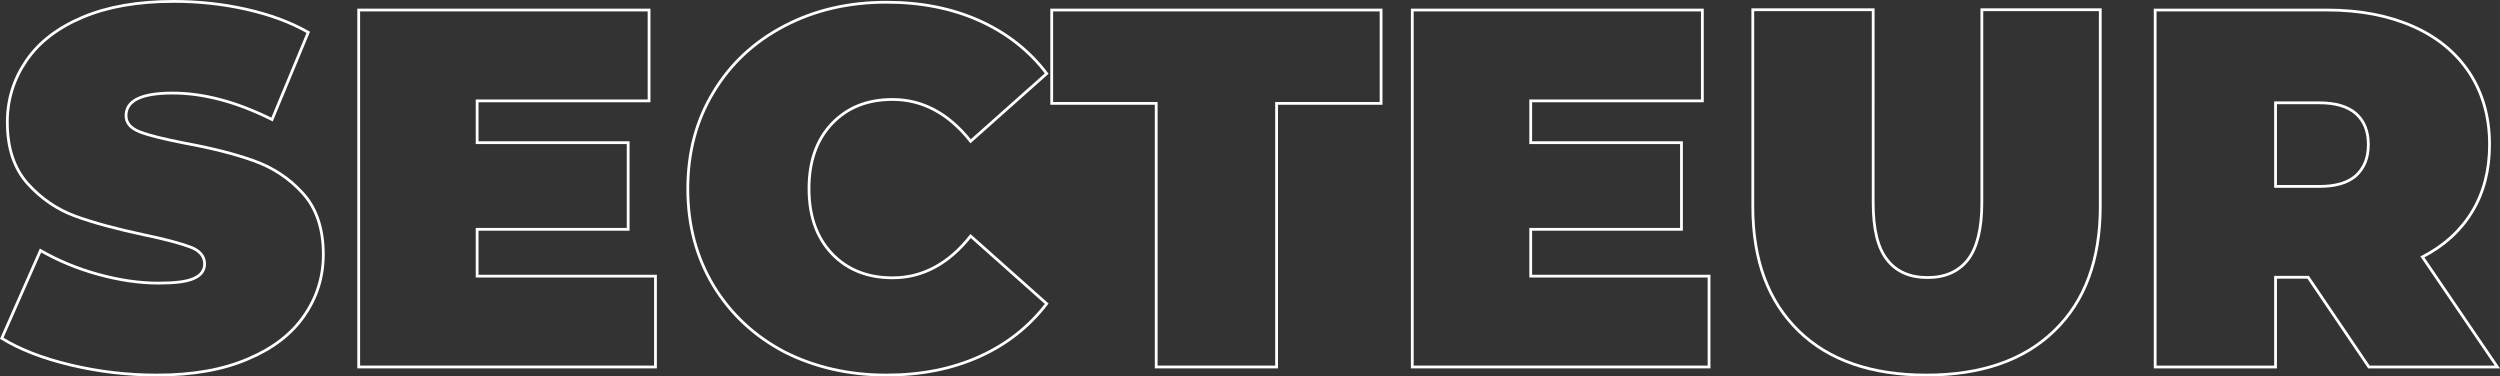 <?xml version="1.0" encoding="UTF-8"?><svg id="Calque_2" xmlns="http://www.w3.org/2000/svg" viewBox="0 0 897.18 135.1">
    <rect x="0" y="0" width="897.18" height="135.1" fill="#333333" stroke="none"/>
    <defs>
        <style>
            .cls-1 {
                fill: none;
                stroke: #fff;
            }

        </style>
    </defs>
    <g id="Calque_1-2">
        <g>
            <path class="cls-1" d="M56.33,134.6c12.8,0,23.7-1.9,32.7-5.8,9-3.8,15.7-9,20.2-15.6,4.5-6.5,6.8-13.8,6.8-21.9,0-9.3-2.5-16.6-7.4-22s-10.8-9.2-17.5-11.6-14.9-4.5-24.7-6.3c-7.6-1.5-13-2.8-16.3-4.1-3.3-1.3-4.9-3.2-4.9-5.8,0-5.4,5.5-8.1,16.7-8.1s23.1,3.2,35.7,9.5l13-31.3c-6.5-3.7-13.9-6.4-22.4-8.3S71.13,.5,62.33,.5c-12.8,0-23.7,1.9-32.7,5.7-9,3.8-15.7,9-20.2,15.6s-6.8,13.9-6.8,22c0,9.3,2.4,16.6,7.3,22.1,4.9,5.4,10.6,9.3,17.2,11.7,6.6,2.4,14.8,4.6,24.7,6.7,7.7,1.6,13.2,3.1,16.6,4.4,3.4,1.3,5,3.4,5,6,0,2.3-1.3,4.1-3.8,5.2-2.6,1.2-6.8,1.7-12.8,1.7-7,0-14.2-1.1-21.8-3.2s-14.4-5-20.5-8.5L.63,121.4c6.5,4,14.7,7.2,24.8,9.6s20.3,3.6,30.9,3.6Z" />
            <polygon class="cls-1" points="171.23 99.1 171.23 82.3 225.43 82.3 225.43 51.2 171.23 51.2 171.23 36.2 232.93 36.2 232.93 3.6 128.73 3.6 128.73 131.7 235.23 131.7 235.23 99.1 171.23 99.1" />
            <path class="cls-1" d="M318.13,134.6c12.4,0,23.5-2.2,33.3-6.6s17.8-10.7,24.2-19l-27.3-24.3c-7.9,10-17.3,15-28,15-9,0-16.3-2.9-21.8-8.7-5.5-5.8-8.2-13.6-8.2-23.3s2.7-17.5,8.2-23.3,12.7-8.7,21.8-8.7c10.7,0,20.1,5,28,15l27.3-24.3c-6.3-8.3-14.4-14.6-24.2-19s-20.9-6.6-33.3-6.6c-13.5,0-25.7,2.8-36.6,8.5-10.9,5.7-19.4,13.6-25.5,23.8-6.2,10.2-9.2,21.7-9.2,34.7s3.1,24.5,9.2,34.7c6.2,10.2,14.7,18.1,25.5,23.8,10.9,5.5,23.1,8.3,36.6,8.3Z" />
            <polygon class="cls-1" points="414.93 131.7 458.13 131.7 458.13 37.1 495.63 37.1 495.63 3.6 377.43 3.6 377.43 37.1 414.93 37.1 414.93 131.7" />
            <polygon class="cls-1" points="549.33 99.1 549.33 82.3 603.43 82.3 603.43 51.2 549.33 51.2 549.33 36.2 610.93 36.2 610.93 3.6 506.83 3.6 506.83 131.7 613.33 131.7 613.33 99.1 549.33 99.1" />
            <path class="cls-1" d="M691.33,134.6c19.6,0,35-5.3,45.9-15.9,11-10.6,16.5-25.5,16.5-44.7V3.5h-42.5V72.7c0,9.4-1.7,16.2-5,20.5-3.4,4.3-8.2,6.4-14.5,6.4s-11.2-2.1-14.5-6.4c-3.4-4.3-5-11.1-5-20.5V3.5h-43.2V74.1c0,19.2,5.5,34,16.5,44.7,10.8,10.5,26.1,15.8,45.8,15.8Z" />
            <path class="cls-1" d="M849.93,51.9c0,4.8-1.5,8.4-4.4,11.1-2.9,2.6-7.3,3.9-13.2,3.9h-15.7v-30h15.7c5.9,0,10.2,1.3,13.2,3.9,3,2.7,4.4,6.4,4.4,11.1Zm.2,79.8h46.1l-26.9-39.5c7.8-4,13.8-9.5,17.9-16.3s6.2-14.8,6.2-24c0-9.8-2.4-18.3-7.1-25.6-4.8-7.3-11.5-12.9-20.3-16.8s-19.1-5.9-30.9-5.9h-61.7V131.7h43.2v-32.2h11.7l21.8,32.2Z" />
        </g>
    </g>
</svg>
